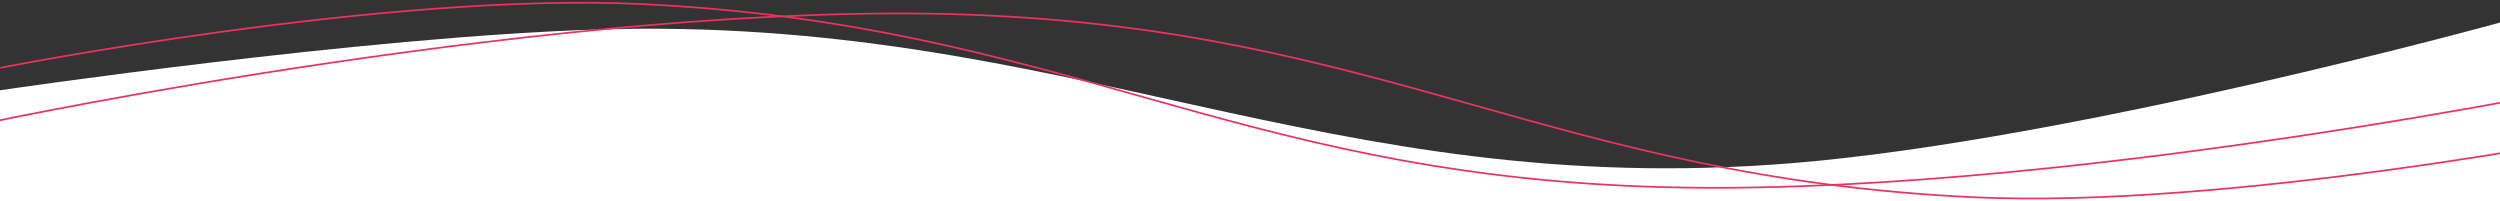 <svg xmlns="http://www.w3.org/2000/svg" width="1440" height="116" viewBox="0 0 1440 116" fill="none" preserveAspectRatio="none">
<rect x="0" y="0" width="1440" height="116" fill="#333333" stroke="none"/>
<g clip-path="url(#clip0_113_138)">
<path d="M1440 13.001C1440 13.001 1193.91 80.876 1032 94C762.526 115.842 614.231 8.725 344 17C209.029 21.134 0 52.001 0 52.001V178H1440V13.001Z" fill="white"/>
<path d="M-2 69.657C-2 69.657 328.988 0.141 557.414 8.437C798.527 17.194 895.233 102.038 1136.24 113.583C1283.5 120.637 1505.39 76.855 1505.39 76.855" stroke="#EA335F"/>
<path d="M1507.6 46.266C1507.6 46.266 1176.61 115.782 948.186 107.486C707.073 98.729 610.367 13.885 369.365 2.34C222.105 -4.714 0.208 39.068 0.208 39.068" stroke="#EA335F"/>
</g>
<defs>
<clipPath id="clip0_113_138">
<rect width="1440" height="116" fill="white"/>
</clipPath>
</defs>
</svg>